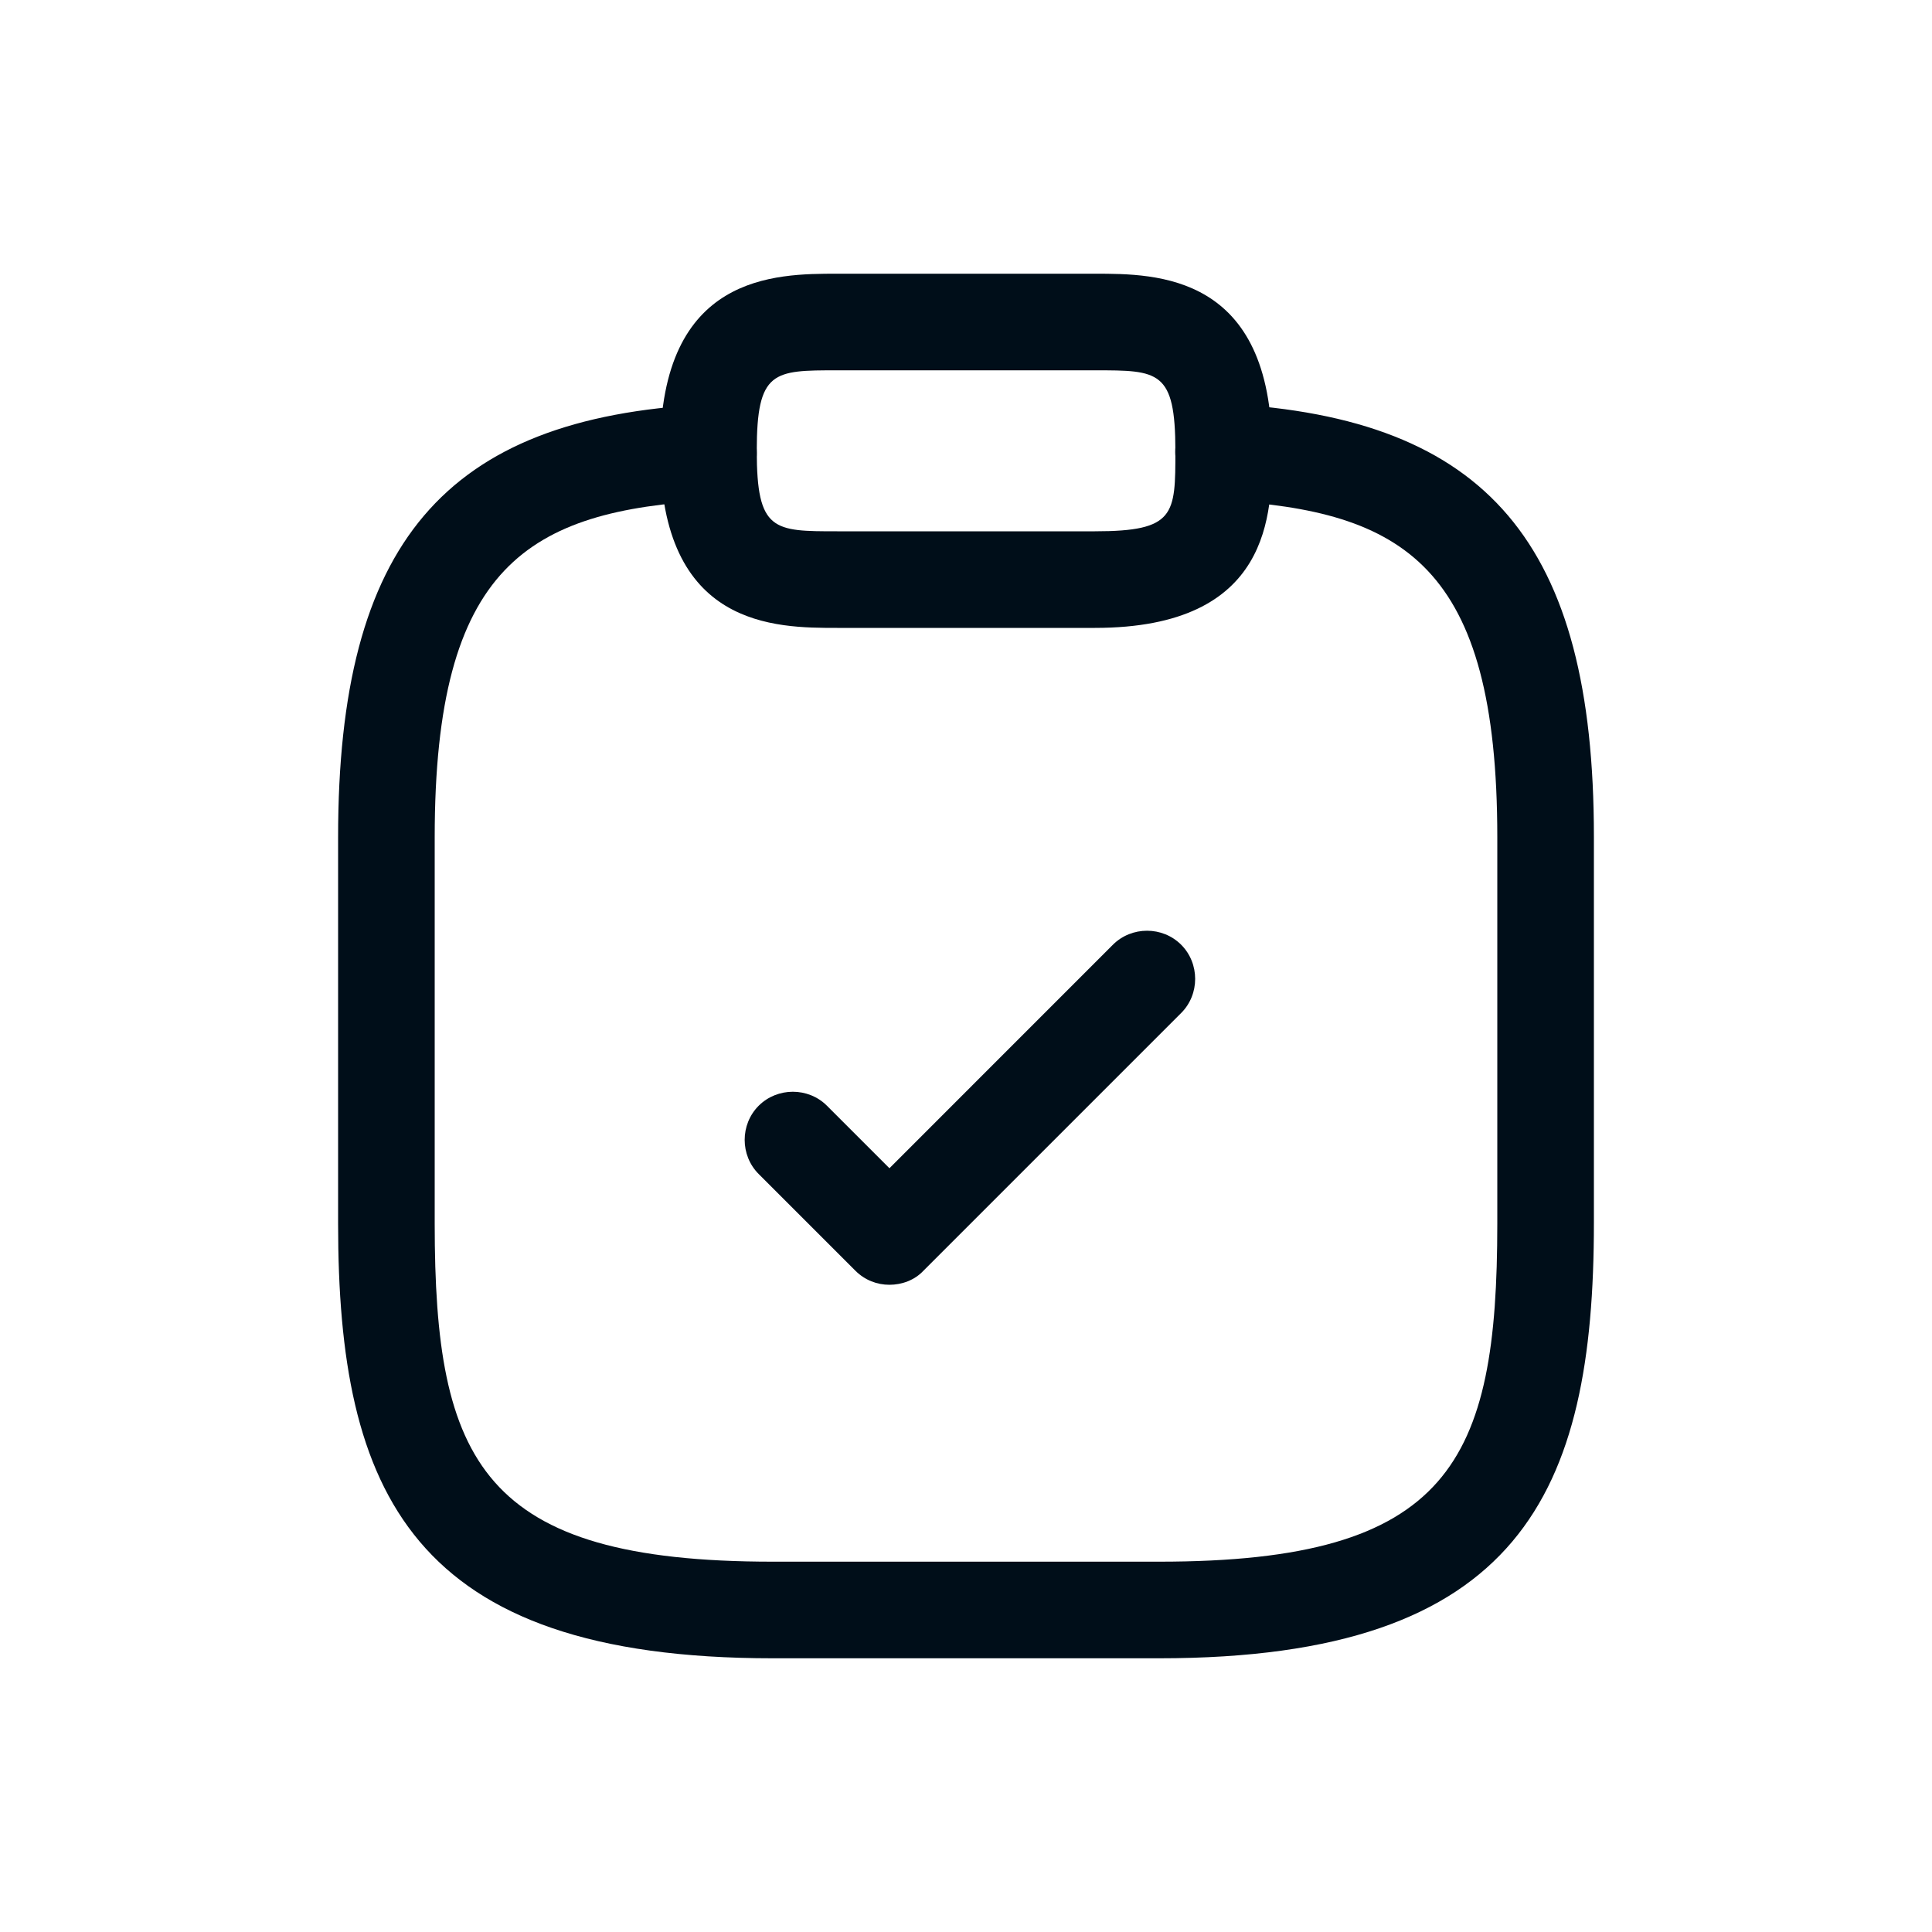 <svg width="40" height="40" viewBox="0 0 40 40" fill="none" xmlns="http://www.w3.org/2000/svg">
<path d="M18.415 26.6C18.161 26.6 17.908 26.507 17.708 26.307L15.708 24.307C15.321 23.92 15.321 23.28 15.708 22.893C16.095 22.507 16.735 22.507 17.121 22.893L18.415 24.187L23.041 19.56C23.428 19.173 24.068 19.173 24.455 19.56C24.841 19.947 24.841 20.587 24.455 20.973L19.121 26.307C18.935 26.507 18.668 26.6 18.415 26.6Z" fill="#000E19"/>
<path d="M22.668 13H17.335C16.055 13 13.668 13 13.668 9.333C13.668 5.667 16.055 5.667 17.335 5.667H22.668C23.948 5.667 26.335 5.667 26.335 9.333C26.335 10.613 26.335 13 22.668 13ZM17.335 7.667C16.015 7.667 15.668 7.667 15.668 9.333C15.668 11 16.015 11 17.335 11H22.668C24.335 11 24.335 10.653 24.335 9.333C24.335 7.667 23.988 7.667 22.668 7.667H17.335Z" fill="#000E19"/>
<path d="M24 34.333H16C8.507 34.333 7 30.893 7 25.333V17.333C7 11.253 9.2 8.653 14.613 8.373C15.16 8.347 15.64 8.76 15.667 9.32C15.693 9.88 15.267 10.333 14.72 10.36C10.933 10.573 9 11.707 9 17.333V25.333C9 30.267 9.973 32.333 16 32.333H24C30.027 32.333 31 30.267 31 25.333V17.333C31 11.707 29.067 10.573 25.28 10.36C24.733 10.333 24.307 9.853 24.333 9.307C24.36 8.76 24.827 8.333 25.387 8.36C30.8 8.653 33 11.253 33 17.32V25.32C33 30.893 31.493 34.333 24 34.333Z" fill="#000E19"/>
</svg>
